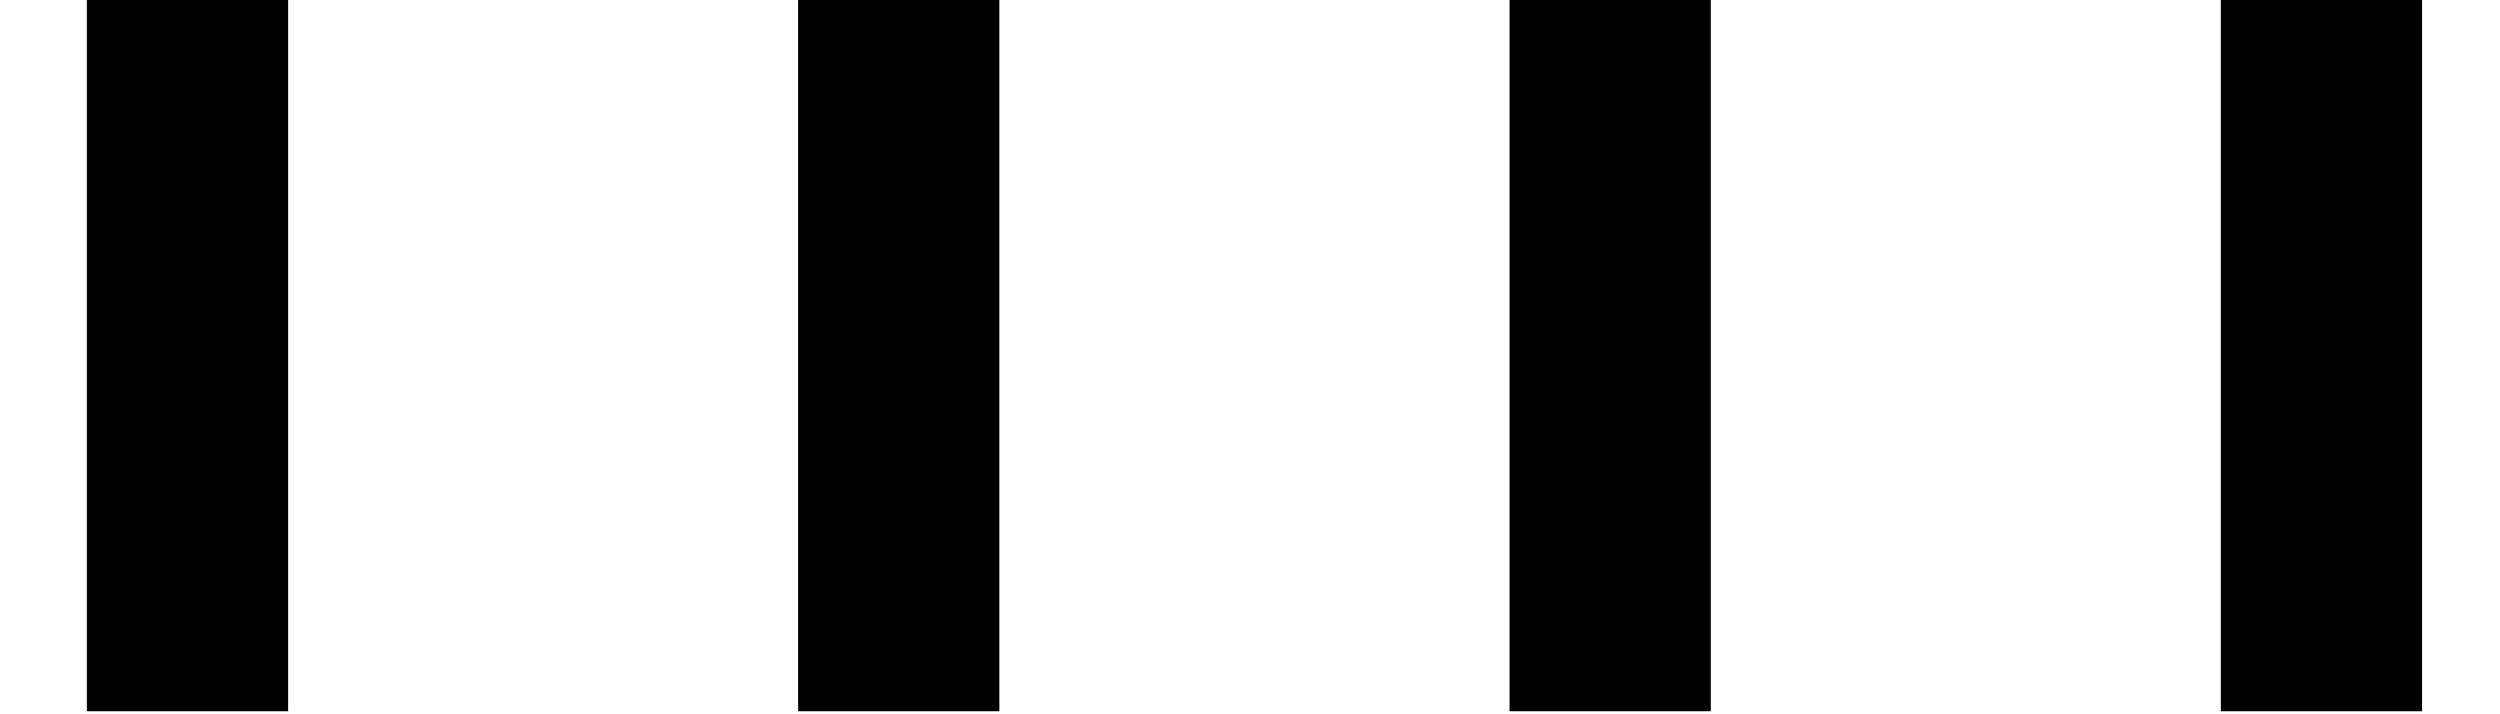 <svg id="Layer_1" data-name="Layer 1" xmlns="http://www.w3.org/2000/svg" viewBox="0 0 140 40"><defs><style>.cls-1{fill:none;stroke:#000;stroke-miterlimit:10;stroke-width:11.27px;}</style></defs><title>Versionswitcher</title><line class="cls-1" x1="10.5" x2="10.5" y2="39.83"/><line class="cls-1" x1="50.33" x2="50.33" y2="39.83"/><line class="cls-1" x1="90.17" x2="90.17" y2="39.83"/><line class="cls-1" x1="130" x2="130" y2="39.83"/></svg>